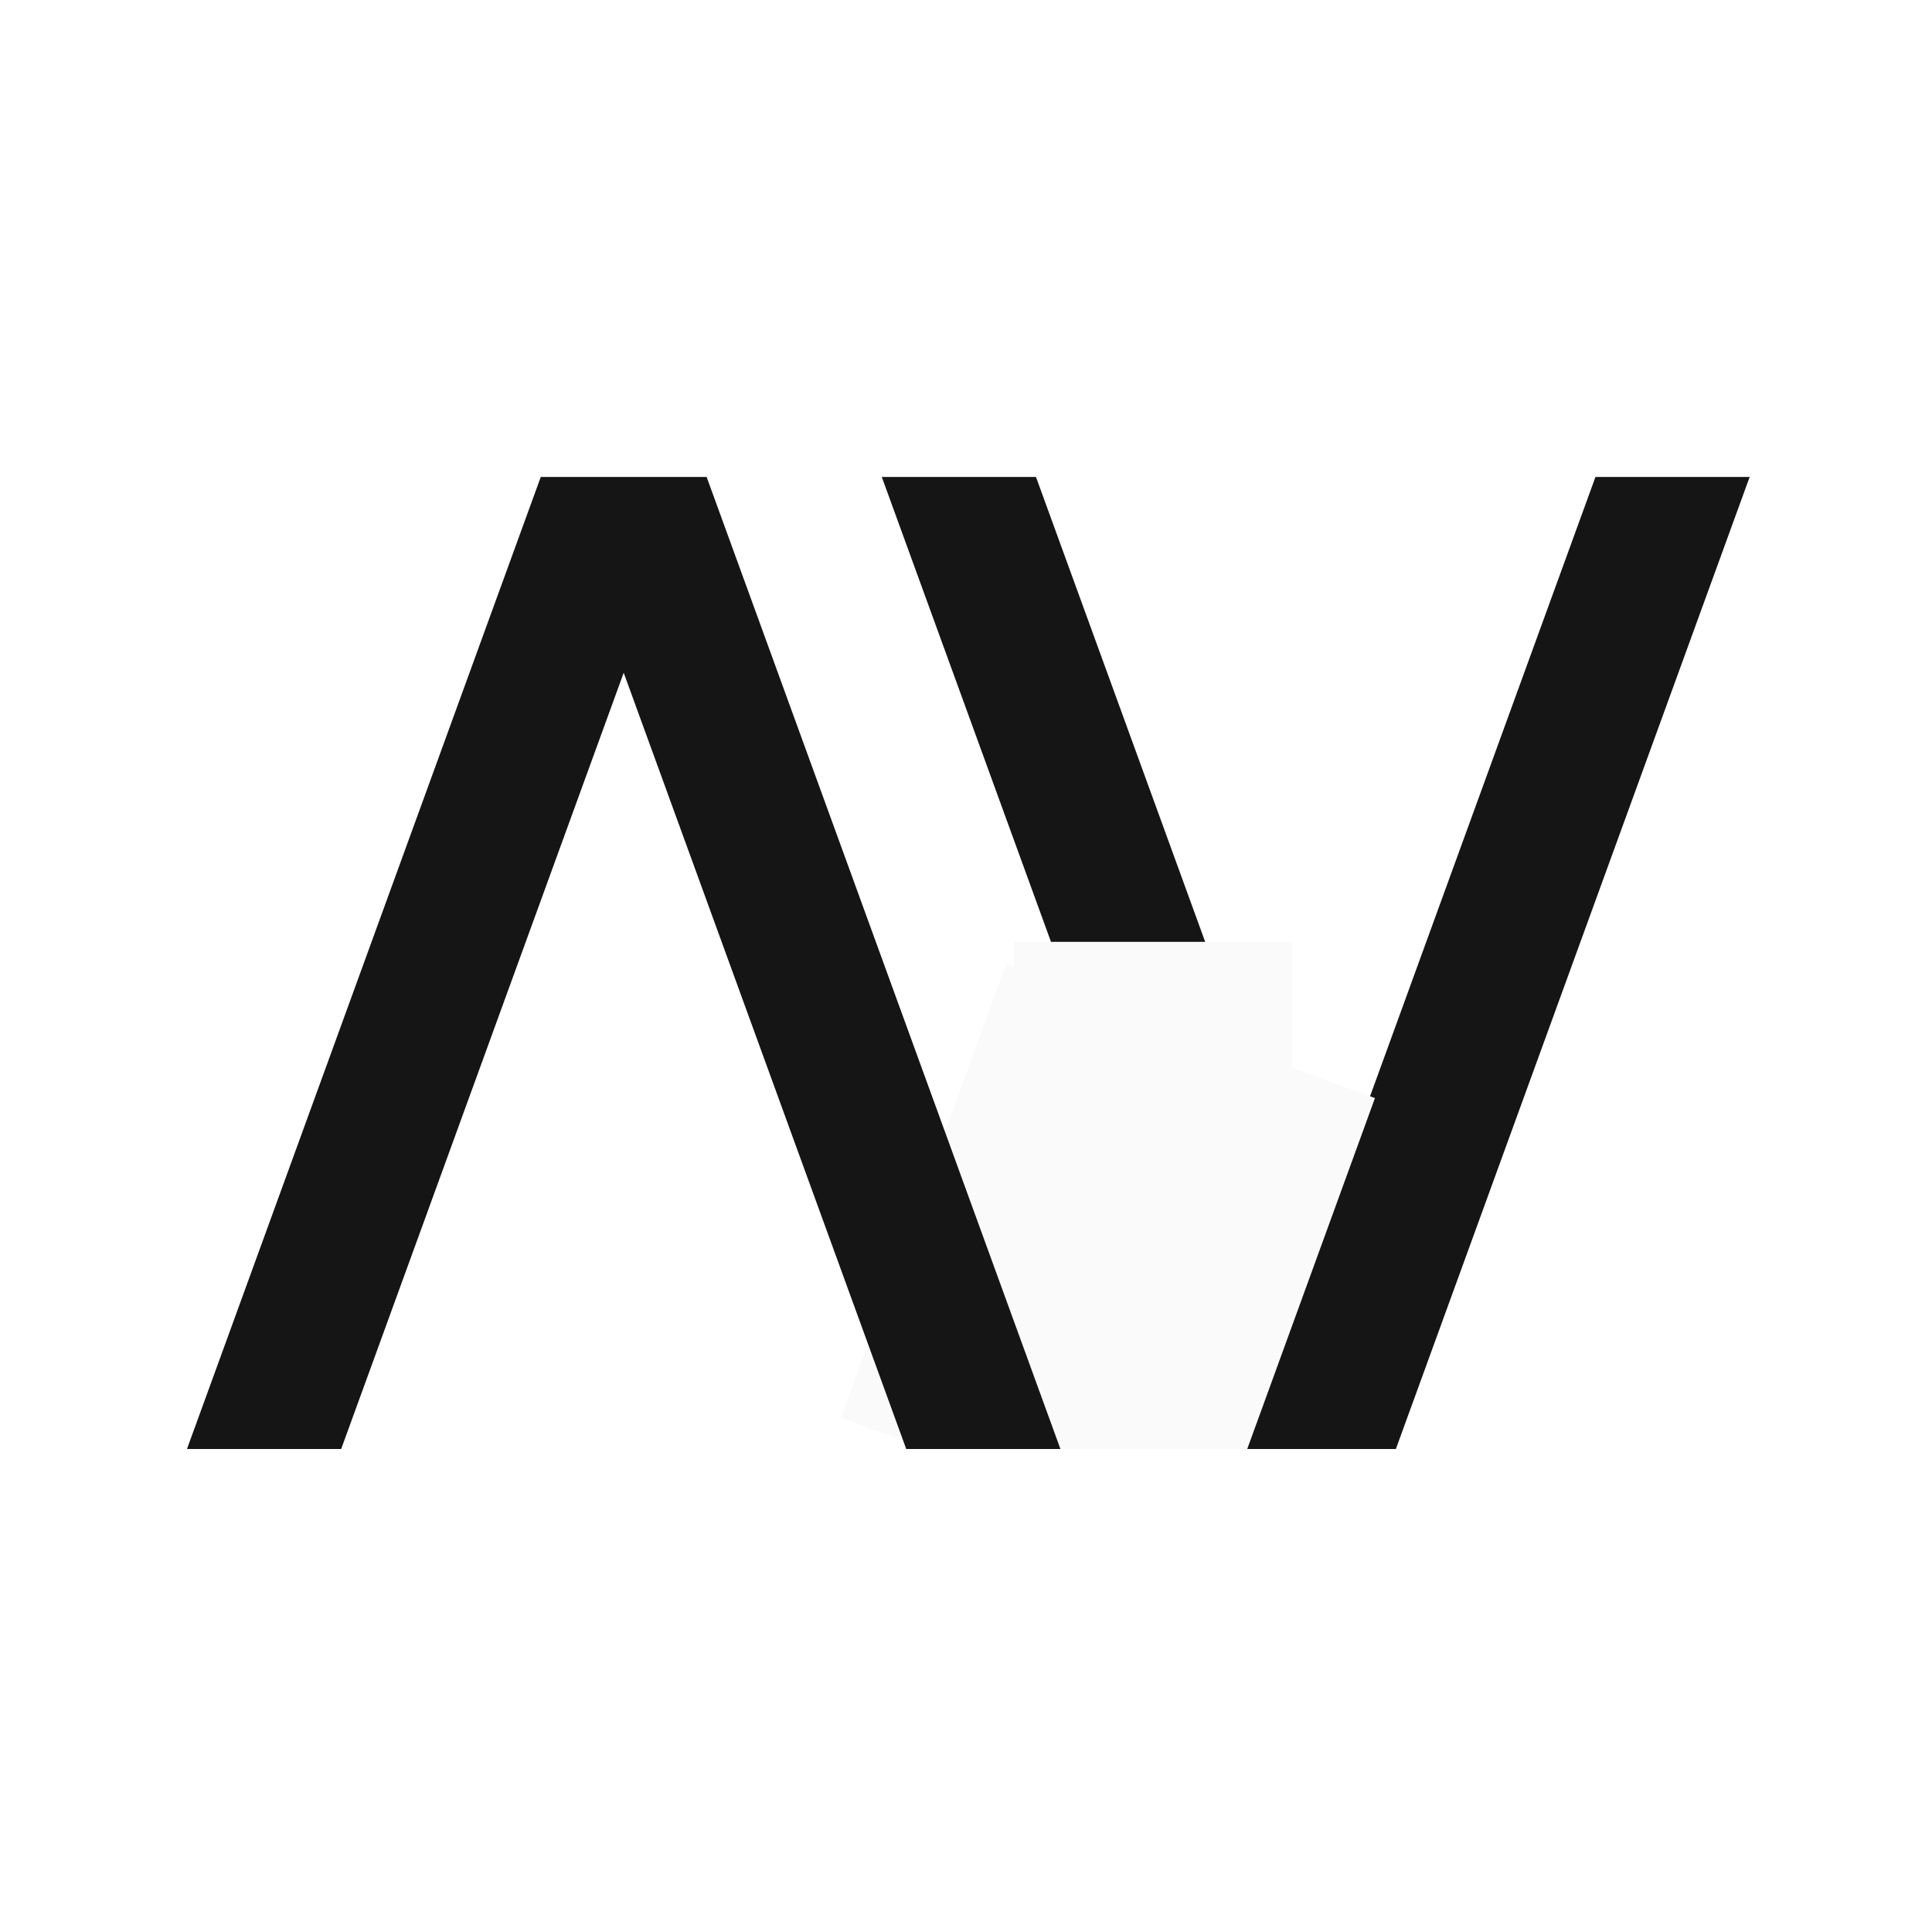 <?xml version="1.0" encoding="UTF-8"?> <svg xmlns="http://www.w3.org/2000/svg" id="_Слой_1" data-name="Слой_1" version="1.1" viewBox="0 0 32 32"><defs><style> .st0 { fill: #fff; } .st1 { fill: #151515; } .st2 { fill: #fafafa; } </style></defs><rect class="st0" width="32" height="32"></rect><g><g><g id="_У"><rect class="st1" x="17.5" y="6.1" width="2.4" height="19.2" transform="translate(-4.2 7.4) rotate(-20)"></rect><rect class="st1" x="15.1" y="15" width="19.2" height="2.4" transform="translate(1 33.9) rotate(-70)"></rect></g><g><rect class="st2" x="14.3" y="17.6" width="8" height="6.5" transform="translate(-7.5 30.9) rotate(-70)"></rect><rect class="st2" x="16.8" y="15.6" width="4.6" height="2.3"></rect></g><g id="_А"><rect class="st1" x="12.1" y="6.1" width="2.4" height="19.2" transform="translate(-4.6 5.5) rotate(-20)"></rect><rect class="st1" x="-2.3" y="15" width="19.2" height="2.4" transform="translate(-10.5 17.5) rotate(-70)"></rect></g></g><g><rect class="st0" y="24" width="32" height="2.1"></rect><rect class="st0" y="5.8" width="32" height="2.1"></rect></g></g></svg> 